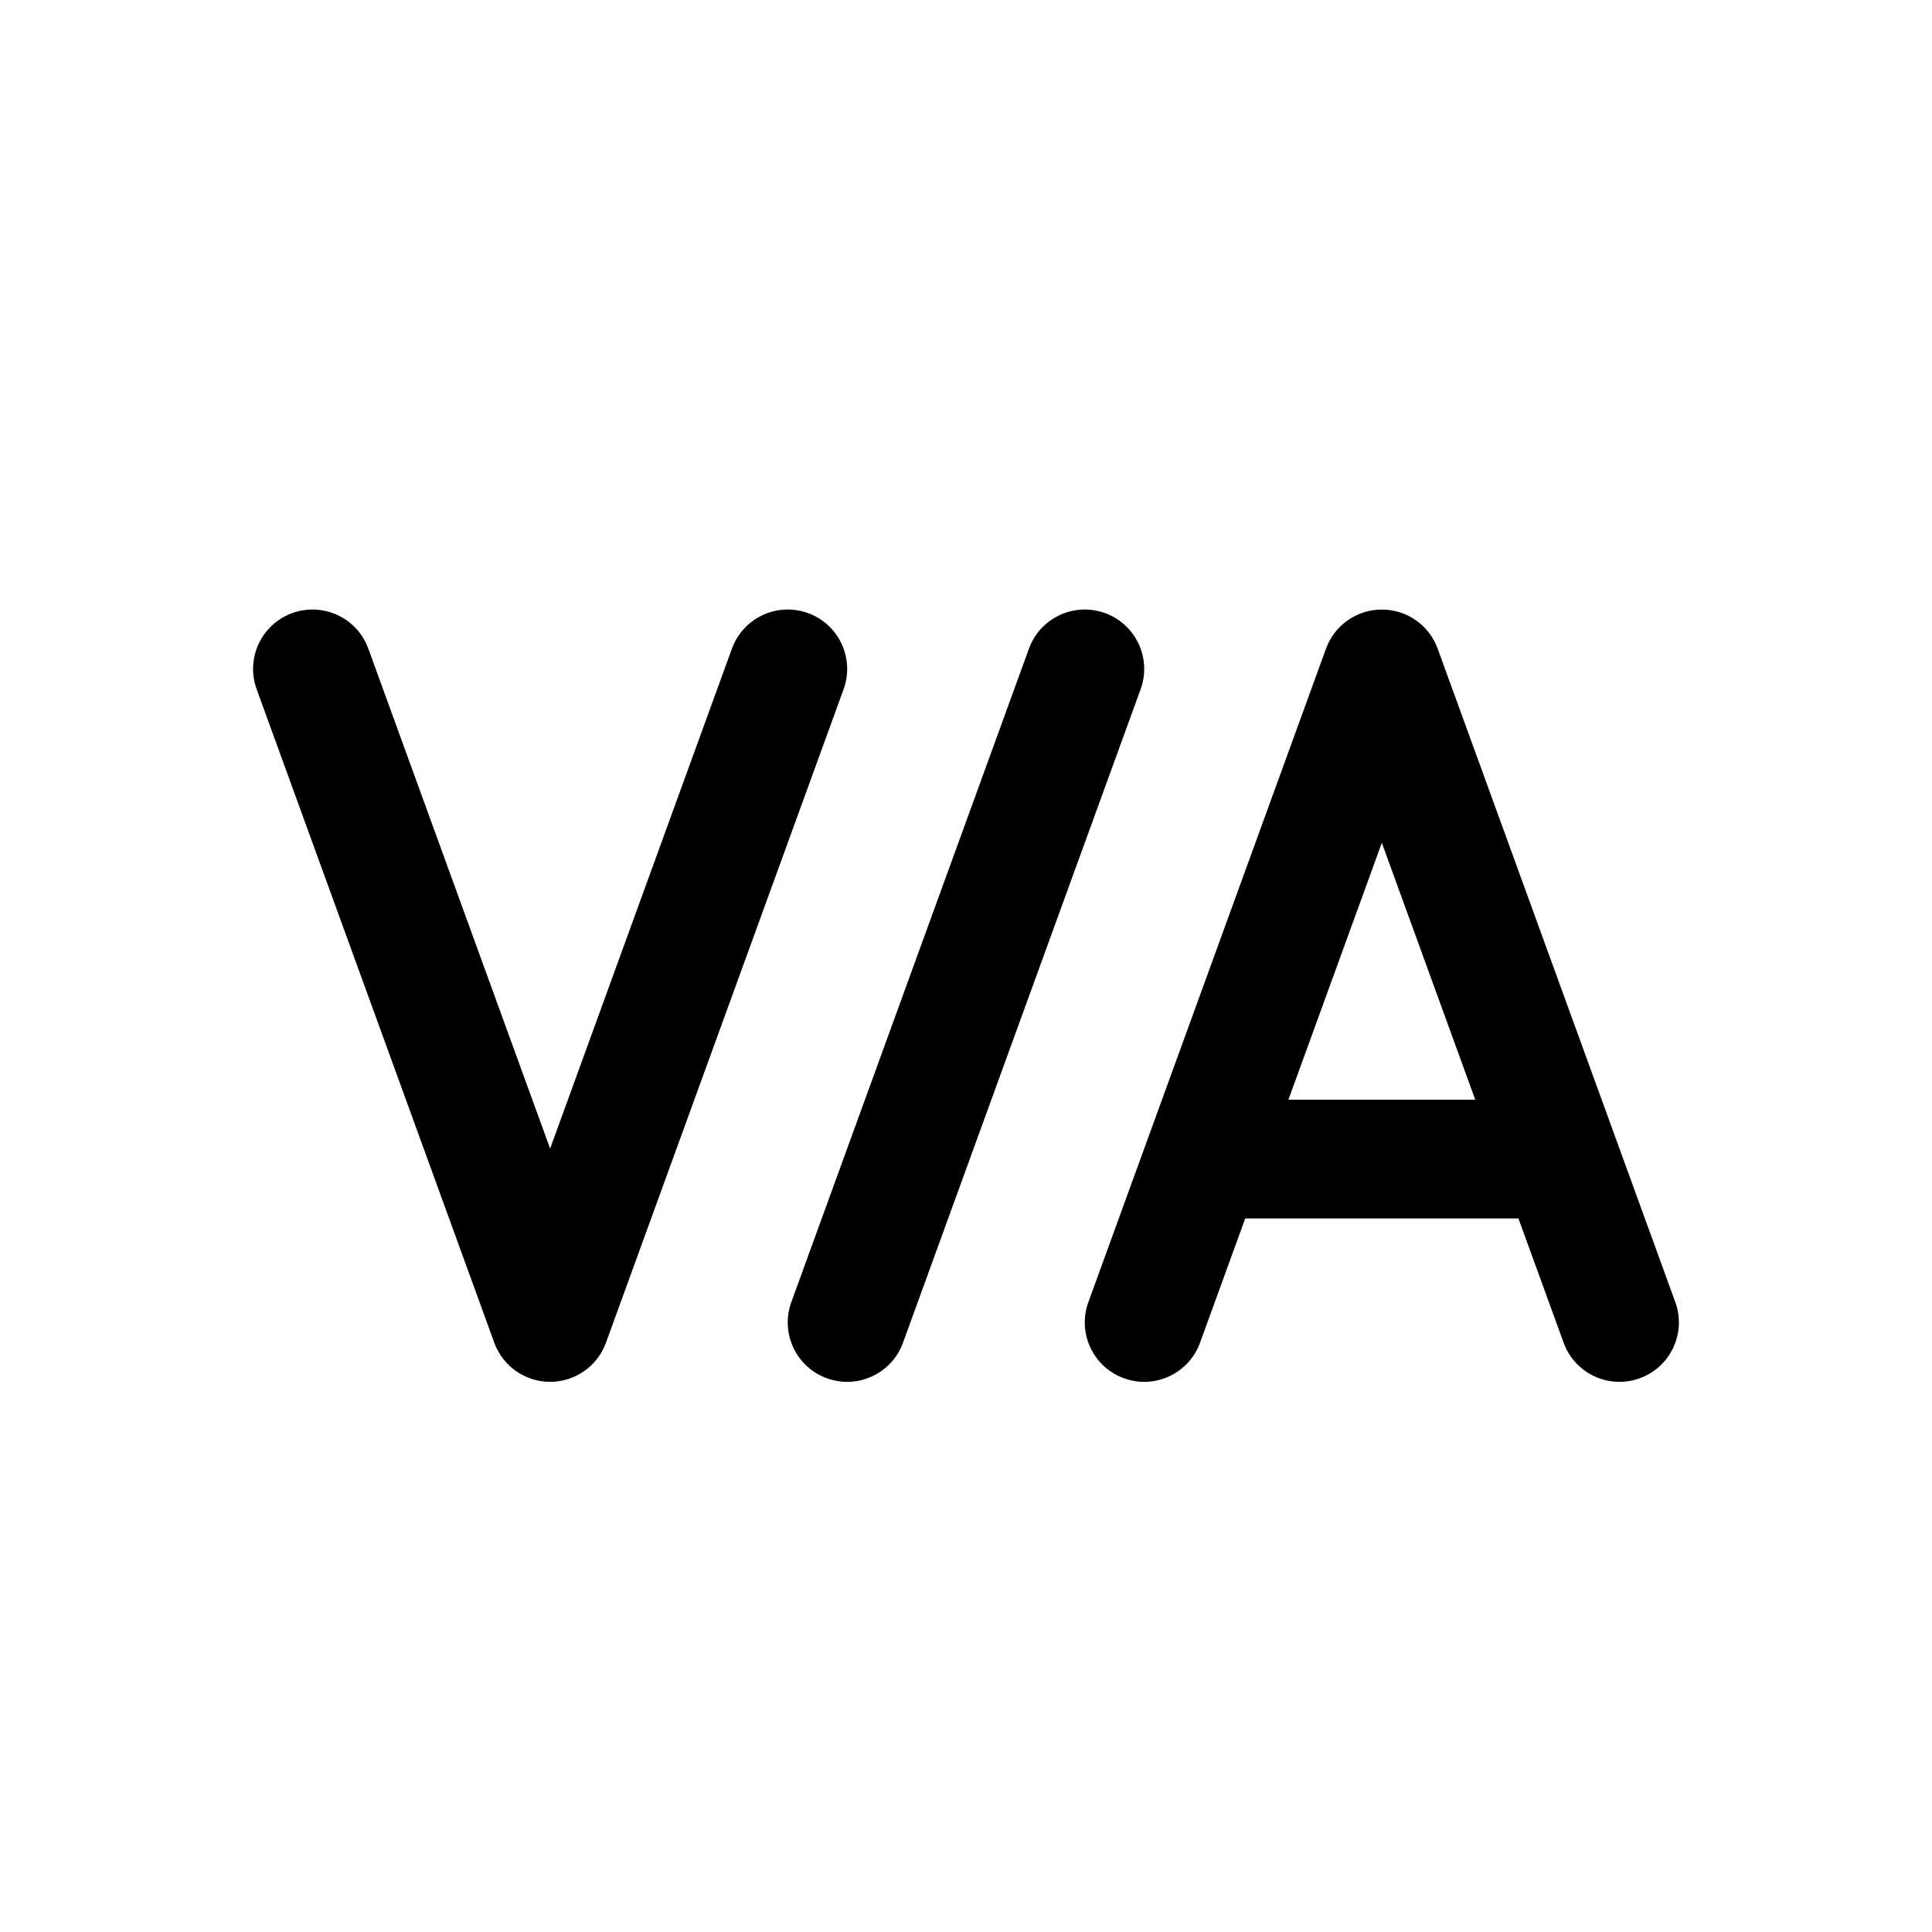 <?xml version="1.0" encoding="UTF-8"?>
<!-- Uploaded to: ICON Repo, www.iconrepo.com, Generator: ICON Repo Mixer Tools -->
<svg fill="#000000" width="800px" height="800px" version="1.1" viewBox="144 144 512 512" xmlns="http://www.w3.org/2000/svg">
 <path d="m221.43 306.48c8.172-2.969 17.207 1.246 20.176 9.418l48.18 132.5 48.18-132.5c2.973-8.172 12.008-12.387 20.18-9.418 8.172 2.973 12.387 12.008 9.414 20.18l-62.977 173.18c-2.262 6.223-8.176 10.363-14.797 10.363-6.617 0-12.531-4.141-14.793-10.363l-62.977-173.18c-2.973-8.172 1.242-17.207 9.414-20.18zm215.43 0c8.172 2.973 12.387 12.008 9.414 20.18l-62.973 173.18c-2.973 8.172-12.008 12.387-20.18 9.414-8.168-2.969-12.387-12.004-9.414-20.176l62.977-173.18c2.973-8.172 12.004-12.387 20.176-9.418zm73.34-0.945c6.621 0 12.535 4.141 14.797 10.363l62.977 173.18c2.973 8.172-1.246 17.207-9.418 20.176-8.172 2.973-17.203-1.242-20.176-9.414l-11.977-32.934h-72.406l-11.977 32.934c-2.973 8.172-12.004 12.387-20.176 9.414-8.172-2.969-12.387-12.004-9.418-20.176l62.977-173.18c2.262-6.223 8.176-10.363 14.797-10.363zm-24.754 129.89h49.508l-24.754-68.074z" fill-rule="evenodd"/>
</svg>